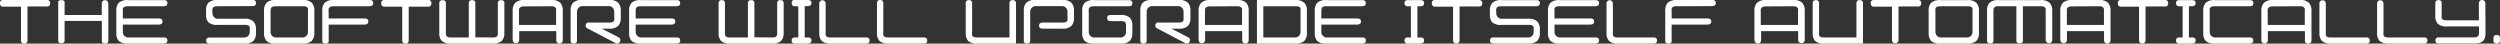 <svg xmlns="http://www.w3.org/2000/svg" width="515.84" height="9" viewBox="0 0 515.84 9"><rect x="0" y="0" width="515.84" height="9" fill="#333333" stroke="none"/><defs><style>.cls-1{fill:#fff;}</style></defs><g id="レイヤー_2" data-name="レイヤー 2"><g id="レイヤー_3" data-name="レイヤー 3"><path class="cls-1" d="M.67,0h9a.59.59,0,0,1,.67.67.59.59,0,0,1-.67.67h-4v7A.59.59,0,0,1,5,9a.59.59,0,0,1-.67-.67V1.37H.67A.59.59,0,0,1,0,.7.59.59,0,0,1,.67,0Z"/><path class="cls-1" d="M22.35.7V8.32c0,.31-.1.67-.54.67h-.28c-.35,0-.52-.22-.52-.67v-4H13.33v4a.57.57,0,0,1-.64.6c-.45,0-.68-.19-.68-.6V.46c0-.63,1.32-.56,1.32,0V3.1H21V.7a.67.67,0,1,1,1.34,0Z"/><path class="cls-1" d="M26.35,1.29q-.87,0-1,.54a3.36,3.36,0,0,0,0,.59V3.81h7.44c.49,0,.74.21.74.63s-.28.63-.82.63H25.35V6.6a1.14,1.14,0,0,0,1,1.13h7.48c.47,0,.71.2.71.63s-.28.63-.83.63h-7.2a2.7,2.7,0,0,1-2-.54A2.33,2.33,0,0,1,24,6.85V2.17a2.26,2.26,0,0,1,.51-1.6,2.7,2.7,0,0,1,2-.54h7.32c.47,0,.71.19.71.63s-.28.63-.83.63Z"/><path class="cls-1" d="M44.83,1.29q-.87,0-1,.54a3.36,3.36,0,0,0,0,.59v.31a1.15,1.15,0,0,0,1,1.14h5.52a2.59,2.59,0,0,1,1.93.54A2.28,2.28,0,0,1,52.82,6v.84a2.3,2.3,0,0,1-.54,1.6A2.59,2.59,0,0,1,50.35,9h-7c-.55,0-.81-.21-.81-.63s.23-.64.72-.63h7.27a1.12,1.12,0,0,0,1-1.13V6.29a2.78,2.78,0,0,0,0-.62q-.06-.54-.93-.54H45a2.76,2.76,0,0,1-2-.52A2.36,2.36,0,0,1,42.52,3V2.17A2.26,2.26,0,0,1,43,.57,2.7,2.7,0,0,1,45,0H52.1c.49,0,.72.19.72.63s-.26.63-.81.63Z"/><path class="cls-1" d="M57,9a2.67,2.67,0,0,1-2-.54,2.34,2.34,0,0,1-.52-1.6V2.17A2.27,2.27,0,0,1,55,.57,2.67,2.67,0,0,1,57,0h5.38a2.59,2.59,0,0,1,1.93.54,2.23,2.23,0,0,1,.55,1.6V6.85a2.3,2.3,0,0,1-.55,1.6A2.59,2.59,0,0,1,62.35,9Zm-.17-7.7c-.58,0-.9.18-.95.54a2.41,2.41,0,0,0-.05.59V6.6a1.14,1.14,0,0,0,1,1.13h5.71a1.12,1.12,0,0,0,1-1.13V2.42a2.58,2.58,0,0,0,0-.59q-.06-.54-.93-.54Z"/><path class="cls-1" d="M68.81,1.29c-.57,0-.89.18-1,.54a2.58,2.58,0,0,0,0,.59V3.81h7.43q.75,0,.75.63c0,.42-.28.63-.83.63H67.82V8.53c0,.63-1.32.62-1.32,0V2.17A2.27,2.27,0,0,1,67,.57,2.67,2.67,0,0,1,69,0h7.31Q77,0,77,.66c0,.42-.28.63-.83.63Z"/><path class="cls-1" d="M79.34,0h9A.59.59,0,0,1,89,.7a.59.59,0,0,1-.67.67h-4v7a.67.67,0,0,1-1.34,0V1.37h-3.7A.59.59,0,0,1,78.67.7.59.59,0,0,1,79.34,0Z"/><path class="cls-1" d="M101.78,7.73c.51,0,.82-.18.94-.54,0-.1,0-.3,0-.59V.67c0-.43.23-.64.68-.64a.59.59,0,0,1,.67.67V6.85a2.25,2.25,0,0,1-.55,1.6,2.62,2.62,0,0,1-1.93.54H93.16a2.7,2.7,0,0,1-2-.54,2.27,2.27,0,0,1-.52-1.6V.67c0-.43.23-.64.68-.64S92,.25,92,.7V6.6c0,.6,0,.7.21.91a1.1,1.1,0,0,0,.78.22h3.74V.67c0-.43.23-.64.68-.64a.59.59,0,0,1,.67.67v7Z"/><path class="cls-1" d="M105.78,8.32V2.17a2.3,2.3,0,0,1,.55-1.6A2.63,2.63,0,0,1,108.26,0h5.38a2.66,2.66,0,0,1,1.94.54,2.3,2.3,0,0,1,.54,1.6V8.32a.67.67,0,1,1-1.34,0V6.42h-7.65v1.9a.68.68,0,0,1-1.35,0Zm2.31-7c-.51,0-.84.18-1,.54,0,.1,0,.3,0,.59V5.15h7.65V2.42a5.59,5.59,0,0,0,0-.59c-.11-.36-.42-.54-.94-.54Z"/><path class="cls-1" d="M125.82,4.65c.57,0,.88-.18.92-.55a2.42,2.42,0,0,0,0-.58V2.42a1.14,1.14,0,0,0-1-1.16h-5.69a1.17,1.17,0,0,0-1,1.16V8.47c0,.68-1.31.73-1.31,0V2.14a2.29,2.29,0,0,1,.52-1.59,2.62,2.62,0,0,1,2-.55h5.35a2.53,2.53,0,0,1,1.93.55,2.21,2.21,0,0,1,.55,1.59V3.77a2.21,2.21,0,0,1-.55,1.59,2.53,2.53,0,0,1-1.93.55h-1.44l3.44,1.78a.62.62,0,0,1,.3.91.61.61,0,0,1-.91.29l-5.72-3a.7.7,0,0,1-.17-.09.6.6,0,0,1-.26-.55.56.56,0,0,1,.46-.59,1.34,1.34,0,0,1,.38,0Z"/><path class="cls-1" d="M132.16,1.29c-.58,0-.9.18-.95.54a2.41,2.41,0,0,0-.05.59V3.81h7.44c.49,0,.74.21.74.63s-.28.63-.82.63h-7.36V6.6a1.14,1.14,0,0,0,1,1.13h7.48c.47,0,.71.2.71.63s-.28.63-.82.63h-7.2a2.67,2.67,0,0,1-2-.54,2.29,2.29,0,0,1-.52-1.6V2.17a2.22,2.22,0,0,1,.52-1.6,2.67,2.67,0,0,1,2-.54h7.31c.47,0,.71.19.71.63s-.28.63-.82.63Z"/><path class="cls-1" d="M159.42,7.73c.52,0,.83-.18.94-.54a5.59,5.59,0,0,0,0-.59V.67c0-.43.22-.64.67-.64a.59.59,0,0,1,.67.67V6.85a2.3,2.3,0,0,1-.54,1.6,2.65,2.65,0,0,1-1.94.54h-8.44a2.71,2.71,0,0,1-2-.54,2.26,2.26,0,0,1-.51-1.6V.67c0-.43.22-.64.67-.64s.64.22.64.67V6.6c0,.6,0,.7.21.91a1.13,1.13,0,0,0,.79.22h3.74V.67c0-.43.22-.64.67-.64a.59.59,0,0,1,.67.67v7Z"/><path class="cls-1" d="M164.72,7.73V1.29H164c-.42,0-.64-.23-.64-.63A.55.55,0,0,1,164,0h2.71q.72,0,.72.63c0,.42-.27.63-.8.63h-.59V7.73h.67q.72,0,.72.63c0,.42-.27.63-.8.63H164a.57.57,0,0,1-.64-.63.56.56,0,0,1,.61-.63Z"/><path class="cls-1" d="M178.79,7.73a.57.57,0,0,1,.63.63q0,.63-.66.63h-7.2a2.7,2.7,0,0,1-2-.54,2.34,2.34,0,0,1-.52-1.6V.71a.66.66,0,1,1,1.32,0V6.6a3.36,3.36,0,0,0,0,.59q.09.54,1,.54Z"/><path class="cls-1" d="M190.69,7.73c.43,0,.63.23.63.63a.57.57,0,0,1-.65.63h-7.2a2.67,2.67,0,0,1-2-.54,2.34,2.34,0,0,1-.52-1.6V.71a.66.66,0,1,1,1.31,0V6.6a2.41,2.41,0,0,0,0,.59c.05.36.37.54,1,.54Z"/><path class="cls-1" d="M208.29,7.73V.7c0-.45.21-.67.65-.67s.7.21.7.64V9h-7.86a2.67,2.67,0,0,1-2-.54,2.34,2.34,0,0,1-.52-1.6V.67c0-.43.22-.64.67-.64a.57.57,0,0,1,.65.64V6.6a2.58,2.58,0,0,0,0,.59c.05.36.38.54,1,.54Z"/><path class="cls-1" d="M219.34,4.65c.57,0,.88-.18.92-.55a2.42,2.42,0,0,0,0-.58V2.42a1.14,1.14,0,0,0-1-1.16h-5.69a1.16,1.16,0,0,0-1,1.16V8.47c0,.68-1.32.73-1.32,0V2.14a2.29,2.29,0,0,1,.52-1.59,2.62,2.62,0,0,1,2-.55h5.35a2.53,2.53,0,0,1,1.93.55,2.21,2.21,0,0,1,.55,1.59V3.77a2.21,2.21,0,0,1-.55,1.59,2.53,2.53,0,0,1-1.93.55h-4c-.49,0-.72-.2-.72-.63s.28-.63.84-.63Z"/><path class="cls-1" d="M229.25,4.36q-.81,0-.81-.63c0-.42.24-.63.73-.63h2a2.61,2.61,0,0,1,1.94.54,2.28,2.28,0,0,1,.54,1.6V6.85a2.3,2.3,0,0,1-.54,1.6,2.61,2.61,0,0,1-1.94.54h-5.35a2.69,2.69,0,0,1-2-.54,2.34,2.34,0,0,1-.52-1.6V2.17a2.27,2.27,0,0,1,.52-1.6,2.69,2.69,0,0,1,2-.54h7.1c.49,0,.73.19.73.63s-.26.63-.81.63h-7.19c-.57,0-.89.18-1,.54a2.58,2.58,0,0,0,0,.59V6.6a1.13,1.13,0,0,0,1,1.13h5.69a1.12,1.12,0,0,0,1-1.13V5.49a2.41,2.41,0,0,0-.05-.59c0-.36-.35-.54-.92-.54Z"/><path class="cls-1" d="M243.28,4.65c.58,0,.89-.18.93-.55a2.42,2.42,0,0,0,0-.58V2.42a1.15,1.15,0,0,0-1-1.16H237.6a1.17,1.17,0,0,0-1,1.16V8.47c0,.68-1.31.73-1.31,0V2.14A2.29,2.29,0,0,1,235.8.55a2.65,2.65,0,0,1,2-.55h5.36a2.54,2.54,0,0,1,1.93.55,2.25,2.25,0,0,1,.54,1.59V3.77a2.25,2.25,0,0,1-.54,1.59,2.54,2.54,0,0,1-1.93.55h-1.45l3.45,1.78a.61.61,0,0,1,.29.91.61.61,0,0,1-.91.29l-5.71-3a.56.56,0,0,1-.17-.09.61.61,0,0,1-.27-.55.57.57,0,0,1,.46-.59,1.38,1.38,0,0,1,.38,0Z"/><path class="cls-1" d="M247.31,8.32V2.17a2.3,2.3,0,0,1,.55-1.6A2.63,2.63,0,0,1,249.79,0h5.38a2.65,2.65,0,0,1,1.94.54,2.3,2.3,0,0,1,.54,1.6V8.32a.67.67,0,1,1-1.34,0V6.42h-7.65v1.9a.68.68,0,0,1-1.35,0Zm2.32-7q-.78,0-1,.54c0,.1,0,.3,0,.59V5.15h7.65V2.42a5.59,5.59,0,0,0,0-.59c-.11-.36-.42-.54-.94-.54Z"/><path class="cls-1" d="M269.12.57a2.23,2.23,0,0,1,.54,1.6V6.85a2.3,2.3,0,0,1-.54,1.6,2.61,2.61,0,0,1-1.94.54h-7.83V0h7.83A2.61,2.61,0,0,1,269.12.57Zm-8.45.72V7.73h6.68a1.12,1.12,0,0,0,1-1.13V2.42a3.36,3.36,0,0,0,0-.59c0-.36-.35-.54-.93-.54Z"/><path class="cls-1" d="M273.64,1.29c-.58,0-.9.18-.95.54a2.41,2.41,0,0,0-.05.59V3.81h7.44c.49,0,.74.21.74.63s-.28.63-.82.63h-7.36V6.6a1.14,1.14,0,0,0,1,1.13h7.48c.47,0,.71.2.71.63S281.55,9,281,9h-7.2a2.67,2.67,0,0,1-2-.54,2.34,2.34,0,0,1-.52-1.6V2.17a2.27,2.27,0,0,1,.52-1.6,2.67,2.67,0,0,1,2-.54h7.31c.47,0,.71.19.71.63s-.28.63-.82.63Z"/><path class="cls-1" d="M291.12,7.73V1.29h-.68a.57.57,0,0,1-.63-.63.55.55,0,0,1,.6-.63h2.72c.47,0,.71.19.71.63s-.26.63-.8.63h-.58V7.73h.67c.47,0,.71.2.71.63s-.26.63-.8.63h-2.6a.57.57,0,0,1-.63-.63.56.56,0,0,1,.6-.63Z"/><path class="cls-1" d="M296.16,0h9a.59.59,0,0,1,.67.67.59.59,0,0,1-.67.67h-4v7a.67.67,0,0,1-1.34,0V1.37h-3.7a.59.59,0,0,1-.67-.67A.59.59,0,0,1,296.16,0Z"/><path class="cls-1" d="M309.73,1.29c-.58,0-.9.18-1,.54a2.41,2.41,0,0,0,0,.59v.31a1.15,1.15,0,0,0,1,1.14h5.52a2.59,2.59,0,0,1,1.93.54,2.28,2.28,0,0,1,.55,1.6v.84a2.3,2.3,0,0,1-.55,1.6,2.59,2.59,0,0,1-1.93.54h-7c-.55,0-.81-.21-.81-.63s.24-.64.73-.63h7.27a1.11,1.11,0,0,0,1-1.13V6.29a2.78,2.78,0,0,0,0-.62c0-.36-.35-.54-.92-.54H309.9a2.73,2.73,0,0,1-2-.52A2.32,2.32,0,0,1,307.42,3V2.17a2.22,2.22,0,0,1,.52-1.6,2.67,2.67,0,0,1,2-.54H317c.49,0,.73.19.73.63s-.27.63-.82.63Z"/><path class="cls-1" d="M321.7,1.29c-.57,0-.9.18-.95.54a2.58,2.58,0,0,0,0,.59V3.81h7.43c.49,0,.75.21.75.63s-.28.63-.83.63h-7.35V6.6a1.13,1.13,0,0,0,1,1.13h7.48q.72,0,.72.63c0,.42-.28.63-.83.63h-7.2a2.67,2.67,0,0,1-2-.54,2.34,2.34,0,0,1-.52-1.6V2.17a2.27,2.27,0,0,1,.52-1.6,2.67,2.67,0,0,1,2-.54h7.31q.72,0,.72.63c0,.42-.28.63-.83.63Z"/><path class="cls-1" d="M341.27,7.73a.57.57,0,0,1,.63.63.57.57,0,0,1-.66.63H334a2.67,2.67,0,0,1-2-.54,2.34,2.34,0,0,1-.52-1.6V.71a.66.66,0,1,1,1.32,0V6.6a2.58,2.58,0,0,0,0,.59c.05.36.37.54.95.54Z"/><path class="cls-1" d="M345.87,1.29c-.57,0-.9.18-.95.54a2.58,2.58,0,0,0,0,.59V3.81h7.43c.49,0,.75.21.75.63s-.28.63-.83.63h-7.35V8.53c0,.63-1.32.62-1.32,0V2.17a2.27,2.27,0,0,1,.52-1.6A2.67,2.67,0,0,1,346,0h7.31q.72,0,.72.63c0,.42-.28.63-.83.63Z"/><path class="cls-1" d="M362,8.32V2.17a2.25,2.25,0,0,1,.55-1.6A2.62,2.62,0,0,1,364.52,0h5.38a2.63,2.63,0,0,1,1.93.54,2.25,2.25,0,0,1,.55,1.6V8.32a.68.68,0,0,1-1.35,0V6.42h-7.65v1.9a.67.67,0,0,1-1.34,0Zm2.31-7c-.52,0-.84.18-1,.54a4.15,4.15,0,0,0,0,.59V5.15H371V2.42a3.71,3.71,0,0,0,0-.59q-.17-.54-.93-.54Z"/><path class="cls-1" d="M383.05,7.73V.7c0-.45.21-.67.65-.67s.7.21.7.64V9h-7.86a2.67,2.67,0,0,1-2-.54,2.34,2.34,0,0,1-.52-1.6V.67c0-.43.22-.64.67-.64a.57.57,0,0,1,.65.64V6.6a2.58,2.58,0,0,0,0,.59c.05.36.38.54.95.54Z"/><path class="cls-1" d="M386.73,0h9a.59.59,0,0,1,.67.67.59.59,0,0,1-.67.67h-4v7a.68.68,0,0,1-1.35,0V1.37h-3.7a.59.59,0,0,1-.67-.67A.59.59,0,0,1,386.73,0Z"/><path class="cls-1" d="M400.47,9a2.69,2.69,0,0,1-2-.54,2.34,2.34,0,0,1-.52-1.6V2.17a2.27,2.27,0,0,1,.52-1.6,2.69,2.69,0,0,1,2-.54h5.38a2.57,2.57,0,0,1,1.93.54,2.19,2.19,0,0,1,.55,1.6V6.85a2.25,2.25,0,0,1-.55,1.6,2.57,2.57,0,0,1-1.93.54Zm-.17-7.7c-.57,0-.89.18-.95.54a2.58,2.58,0,0,0,0,.59V6.6a1.13,1.13,0,0,0,1,1.13H406a1.12,1.12,0,0,0,1-1.13V2.42a2.58,2.58,0,0,0,0-.59c0-.36-.35-.54-.92-.54Z"/><path class="cls-1" d="M417.4,1.29v7a.59.59,0,0,1-.67.67.6.6,0,0,1-.68-.67v-7h-3.74a1.1,1.1,0,0,0-.78.22c-.18.21-.21.31-.21.91v5.9c0,.45-.21.67-.64.67a.6.6,0,0,1-.68-.67V2.17a2.27,2.27,0,0,1,.52-1.6,2.7,2.7,0,0,1,2-.54h8.45a2.62,2.62,0,0,1,1.93.54,2.25,2.25,0,0,1,.55,1.6V8.32a.68.68,0,0,1-1.35,0V2.42c0-.29,0-.49,0-.59-.12-.36-.42-.54-.94-.54Z"/><path class="cls-1" d="M425.11,8.32V2.17a2.25,2.25,0,0,1,.55-1.6A2.62,2.62,0,0,1,427.59,0H433a2.62,2.62,0,0,1,1.93.54,2.25,2.25,0,0,1,.55,1.6V8.32a.67.67,0,0,1-1.34,0V6.42h-7.65v1.9a.68.68,0,0,1-1.35,0Zm2.31-7c-.51,0-.84.18-.95.54,0,.1,0,.3,0,.59V5.15h7.65V2.42a5.59,5.59,0,0,0,0-.59c-.12-.36-.42-.54-.94-.54Z"/><path class="cls-1" d="M437.7,0h9a.59.59,0,0,1,.67.67.59.59,0,0,1-.67.67h-4v7a.67.67,0,1,1-1.34,0V1.37h-3.7A.59.59,0,0,1,437,.7.59.59,0,0,1,437.7,0Z"/><path class="cls-1" d="M450.36,7.73V1.29h-.69A.57.57,0,0,1,449,.66a.55.55,0,0,1,.61-.63h2.71q.72,0,.72.63c0,.42-.27.63-.8.63h-.59V7.73h.67q.72,0,.72.63c0,.42-.27.63-.8.63h-2.61a.57.57,0,0,1-.63-.63.56.56,0,0,1,.61-.63Z"/><path class="cls-1" d="M456.94,1.29q-.87,0-1,.54a3.36,3.36,0,0,0,0,.59V6.6a1.14,1.14,0,0,0,1,1.13h7.27c.49,0,.72.2.72.63s-.26.63-.81.63h-7a2.7,2.7,0,0,1-2-.54,2.33,2.33,0,0,1-.51-1.6V2.17a2.26,2.26,0,0,1,.51-1.6,2.7,2.7,0,0,1,2-.54h7.11c.49,0,.72.19.72.63s-.26.63-.81.63Z"/><path class="cls-1" d="M466.6,8.32V2.17a2.3,2.3,0,0,1,.54-1.6A2.66,2.66,0,0,1,469.08,0h5.38a2.63,2.63,0,0,1,1.93.54,2.3,2.3,0,0,1,.55,1.6V8.32a.6.6,0,0,1-.68.67.59.59,0,0,1-.67-.67V6.42h-7.65v1.9a.67.67,0,0,1-1.34,0Zm2.31-7c-.52,0-.84.18-1,.54a4.15,4.15,0,0,0,0,.59V5.15h7.65V2.42a3.71,3.71,0,0,0,0-.59q-.17-.54-.93-.54Z"/><path class="cls-1" d="M488.33,7.73a.57.57,0,0,1,.63.63.57.57,0,0,1-.66.63h-7.2a2.67,2.67,0,0,1-2-.54,2.34,2.34,0,0,1-.52-1.6V.71a.66.66,0,1,1,1.32,0V6.6a2.58,2.58,0,0,0,0,.59c0,.36.38.54.95.54Z"/><path class="cls-1" d="M500.23,7.73a.57.57,0,0,1,.63.63.57.57,0,0,1-.66.63H493a2.69,2.69,0,0,1-2-.54,2.34,2.34,0,0,1-.52-1.6V.71a.66.66,0,1,1,1.32,0V6.6a2.58,2.58,0,0,0,0,.59c.06.36.38.54.95.54Z"/><path class="cls-1" d="M512.85,6.85c0,1.13-.42,1.81-1.24,2a5.12,5.12,0,0,1-1.24.12h-7.21a.56.56,0,0,1-.63-.63.57.57,0,0,1,.62-.63h7.39a1,1,0,0,0,.76-.25.9.9,0,0,0,.21-.64V5.45H505a2.65,2.65,0,0,1-2-.55,2.29,2.29,0,0,1-.51-1.59V.67c0-.43.22-.64.67-.64a.56.56,0,0,1,.64.64V3.05a3.27,3.27,0,0,0,0,.59c.06.37.38.55,1,.55h6.68V.67a.67.67,0,0,1,1.34,0Z"/><path class="cls-1" d="M515.84,7.86v.46a.59.59,0,0,1-.67.67.6.6,0,0,1-.68-.67V7.86c0-.44.23-.65.68-.65S515.84,7.42,515.84,7.86Z"/></g></g></svg>